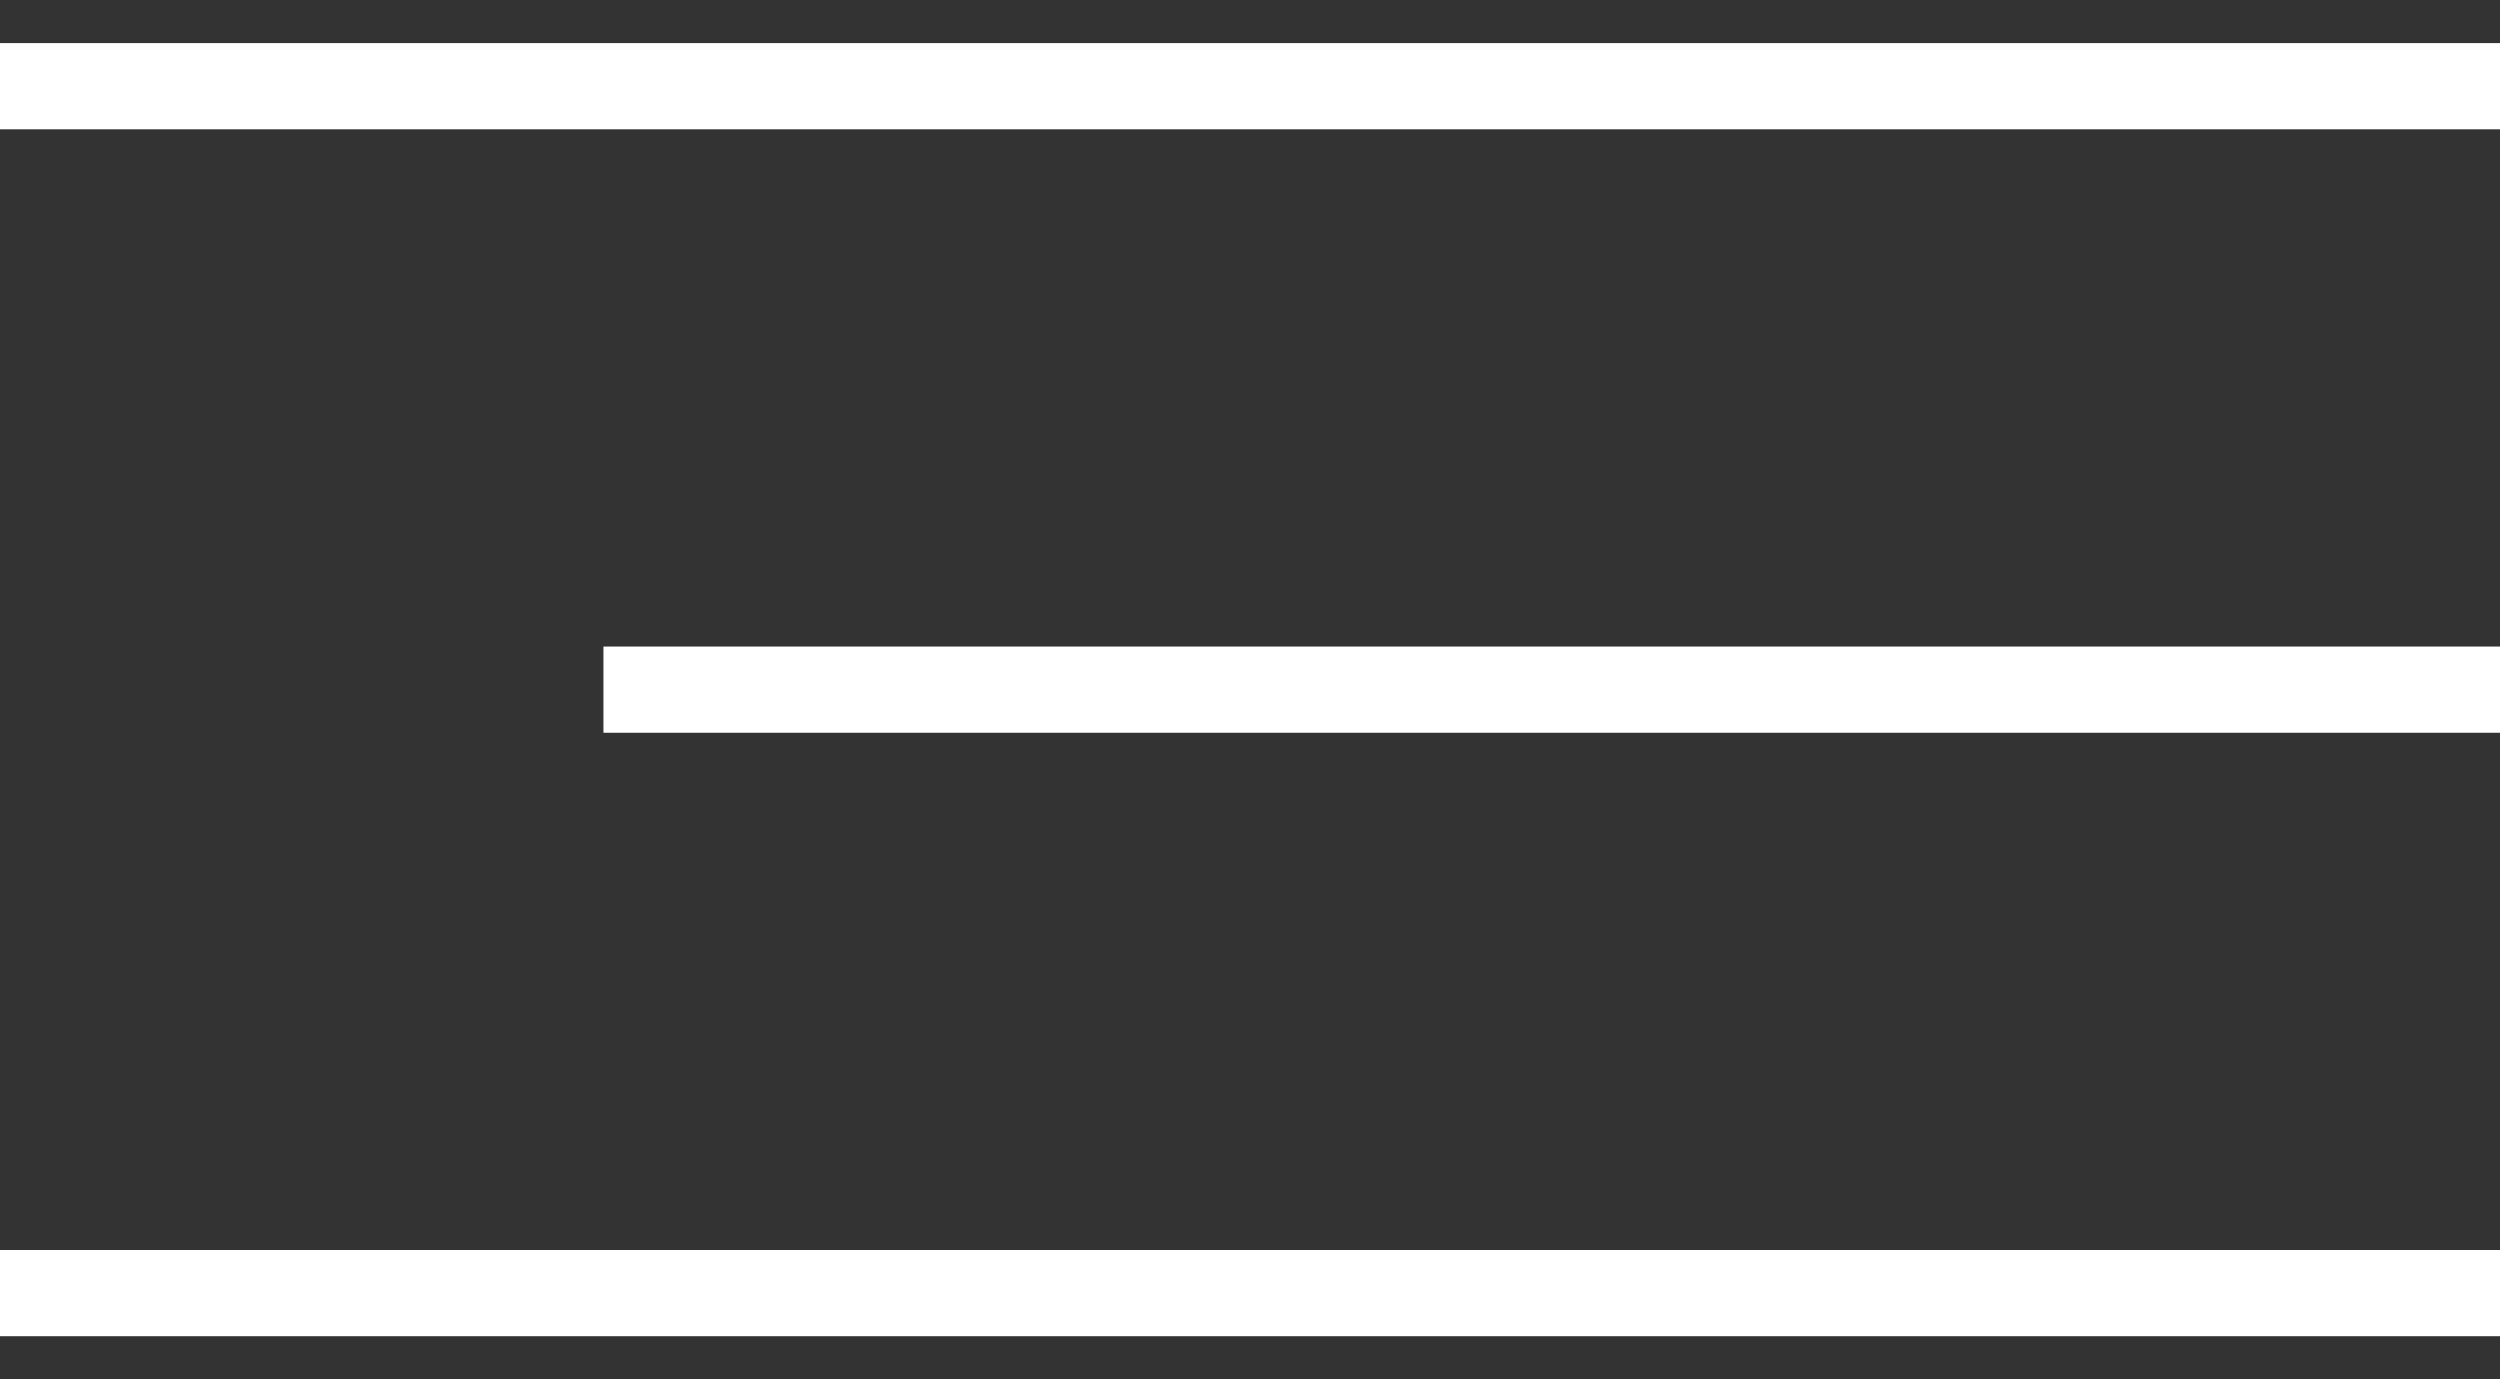 <svg width="29" height="16" viewBox="0 0 29 16" fill="none" xmlns="http://www.w3.org/2000/svg">
<rect x="0" y="0" width="29" height="16" fill="#333333" stroke="none"/>
<g id="Group 98">
<path id="Vector 53" d="M0 1L29 1" stroke="white"/>
<path id="Vector 55" d="M0 15L29 15" stroke="white"/>
<path id="Vector 54" d="M7 8L29 8" stroke="white"/>
</g>
</svg>
